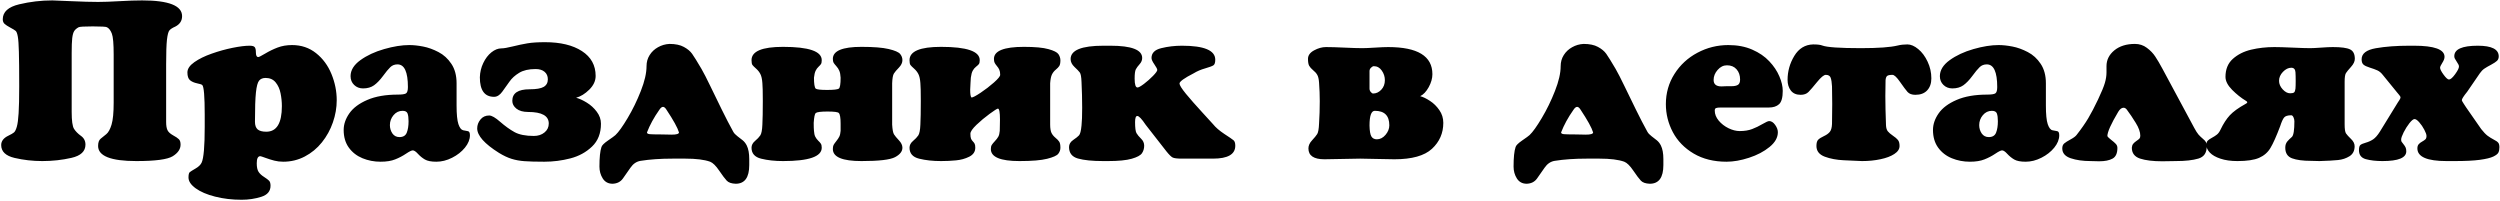 <?xml version="1.0" encoding="UTF-8"?> <svg xmlns="http://www.w3.org/2000/svg" width="1119" height="90" viewBox="0 0 1119 90" fill="none"><path d="M35.167 12.204C34.261 12.706 33.605 13.281 33.2 13.929C32.795 14.56 32.504 15.613 32.326 17.086C32.164 18.543 32.083 20.729 32.083 23.643V50.114C32.083 54.016 32.431 56.534 33.127 57.667C33.84 58.784 34.868 59.829 36.212 60.8C37.572 61.755 38.252 63.067 38.252 64.734C38.252 67.73 36.163 69.705 31.986 70.66C27.825 71.615 23.478 72.093 18.945 72.093C14.638 72.093 10.493 71.623 6.51 70.684C2.527 69.745 0.536 67.827 0.536 64.929C0.536 63.164 1.596 61.772 3.717 60.752C4.964 60.152 5.814 59.659 6.267 59.27C6.737 58.865 7.158 58.015 7.53 56.72C7.903 55.425 8.17 53.409 8.332 50.673C8.51 47.937 8.599 43.905 8.599 38.579C8.599 31.601 8.55 26.484 8.453 23.23C8.372 19.976 8.21 17.685 7.967 16.357C7.724 15.014 7.409 14.172 7.02 13.832C6.632 13.492 5.798 12.982 4.519 12.302C3.434 11.719 2.616 11.184 2.066 10.699C1.515 10.197 1.24 9.509 1.24 8.634C1.24 5.332 3.685 3.097 8.575 1.932C13.464 0.766 18.41 0.183 23.413 0.183C23.963 0.183 26.748 0.296 31.767 0.523C36.786 0.75 40.834 0.863 43.91 0.863C46.42 0.863 49.617 0.75 53.503 0.523C57.389 0.296 60.756 0.183 63.606 0.183C75.538 0.183 81.504 2.531 81.504 7.226C81.504 9.314 80.484 10.877 78.444 11.913C77.181 12.463 76.307 13.03 75.821 13.613C75.352 14.18 74.988 15.564 74.729 17.766C74.486 19.968 74.364 23.619 74.364 28.719V54.583C74.364 56.17 74.559 57.384 74.947 58.226C75.336 59.068 76.169 59.845 77.449 60.557C78.679 61.221 79.545 61.804 80.047 62.306C80.565 62.791 80.824 63.601 80.824 64.734C80.824 66.742 79.65 68.474 77.303 69.931C74.955 71.372 69.531 72.093 61.032 72.093C49.617 72.093 43.91 69.842 43.91 65.341C43.91 63.803 44.282 62.727 45.027 62.111C45.788 61.48 46.638 60.792 47.577 60.047C48.516 59.286 49.301 57.861 49.933 55.773C50.564 53.684 50.88 50.406 50.88 45.937V24.444C50.88 19.636 50.613 16.519 50.079 15.095C49.544 13.653 48.816 12.69 47.893 12.204C47.553 11.945 45.432 11.816 41.53 11.816C37.725 11.816 35.604 11.945 35.167 12.204ZM91.631 51.304C91.631 43.209 91.267 38.797 90.538 38.069C90.279 37.81 89.494 37.551 88.183 37.291C86.888 37.016 85.843 36.555 85.05 35.907C84.273 35.243 83.884 34.078 83.884 32.41C83.884 30.807 84.92 29.277 86.993 27.82C89.065 26.363 91.656 25.092 94.764 24.007C97.873 22.906 100.981 22.04 104.09 21.409C107.215 20.777 109.765 20.462 111.74 20.462C112.906 20.462 113.658 20.672 113.998 21.093C114.355 21.498 114.533 22.283 114.533 23.449C114.533 24.841 114.897 25.537 115.626 25.537C115.917 25.537 116.937 25.019 118.686 23.983C120.434 22.931 122.28 22.032 124.223 21.287C126.166 20.543 128.335 20.17 130.731 20.17C134.86 20.17 138.438 21.376 141.465 23.789C144.493 26.185 146.792 29.302 148.363 33.139C149.933 36.976 150.718 40.878 150.718 44.844C150.718 48.196 150.144 51.515 148.994 54.801C147.861 58.072 146.225 61.043 144.088 63.714C141.951 66.386 139.393 68.499 136.414 70.053C133.451 71.607 130.229 72.384 126.748 72.384C125.372 72.384 124.053 72.222 122.79 71.899C121.527 71.575 120.207 71.162 118.831 70.66C117.471 70.158 116.694 69.907 116.5 69.907C115.447 69.907 114.921 70.968 114.921 73.089C114.921 74.789 115.188 76.059 115.723 76.901C116.273 77.743 117.091 78.504 118.176 79.184C119.26 79.88 120.013 80.447 120.434 80.884C120.871 81.321 121.09 82.074 121.09 83.143C121.09 85.571 119.706 87.223 116.937 88.097C114.168 88.971 111.238 89.409 108.146 89.409C103.855 89.409 99.888 88.939 96.246 88C92.603 87.077 89.713 85.838 87.576 84.284C85.439 82.73 84.37 81.119 84.37 79.451C84.37 78.189 84.556 77.395 84.928 77.071C85.301 76.764 86.159 76.221 87.503 75.444C88.863 74.667 89.778 73.785 90.247 72.797C91.17 70.854 91.631 65.511 91.631 56.769V51.304ZM118.904 34.887C117.593 34.887 116.613 35.292 115.966 36.102C115.318 36.895 114.848 38.651 114.557 41.371C114.266 44.075 114.12 48.447 114.12 54.486C114.12 56.072 114.517 57.214 115.31 57.91C116.119 58.606 117.415 58.954 119.196 58.954C123.842 58.954 126.166 55.142 126.166 47.516C126.166 45.605 125.971 43.695 125.583 41.784C125.21 39.858 124.482 38.231 123.397 36.903C122.312 35.559 120.815 34.887 118.904 34.887ZM204.365 47.224C204.365 51.159 204.641 53.943 205.191 55.579C205.741 57.198 206.438 58.104 207.28 58.299C208.138 58.477 208.858 58.614 209.441 58.712C210.04 58.809 210.34 59.424 210.34 60.557C210.34 62.403 209.595 64.249 208.105 66.094C206.616 67.924 204.697 69.43 202.35 70.611C200.018 71.793 197.671 72.384 195.307 72.384C193.024 72.384 191.316 72.052 190.183 71.389C189.049 70.725 188.013 69.883 187.074 68.863C186.135 67.827 185.366 67.309 184.767 67.309C184.216 67.309 183.196 67.811 181.707 68.814C180.217 69.818 178.606 70.66 176.874 71.34C175.158 72.036 172.98 72.384 170.341 72.384C167.475 72.384 164.78 71.866 162.254 70.83C159.728 69.794 157.688 68.207 156.134 66.07C154.596 63.933 153.827 61.302 153.827 58.177C153.827 55.635 154.677 53.15 156.377 50.721C158.077 48.293 160.756 46.293 164.415 44.723C168.074 43.136 172.64 42.343 178.113 42.343C179.893 42.343 181.083 42.173 181.683 41.833C182.282 41.477 182.581 40.522 182.581 38.967C182.581 32.2 181.027 28.816 177.918 28.816C176.623 28.816 175.546 29.237 174.688 30.079C173.83 30.904 172.737 32.224 171.41 34.037C170.082 35.834 168.754 37.211 167.427 38.166C166.115 39.105 164.472 39.574 162.497 39.574C160.91 39.574 159.583 39.056 158.514 38.02C157.445 36.984 156.911 35.672 156.911 34.086C156.911 31.447 158.368 29.067 161.283 26.946C164.213 24.825 167.767 23.165 171.944 21.967C176.121 20.769 179.869 20.17 183.188 20.17C185.066 20.17 187.131 20.389 189.381 20.826C191.648 21.263 193.939 22.089 196.254 23.303C198.569 24.501 200.496 26.258 202.034 28.573C203.588 30.888 204.365 33.786 204.365 37.267V47.224ZM174.518 55.992C174.518 57.384 174.891 58.63 175.635 59.731C176.396 60.816 177.449 61.359 178.793 61.359C180.46 61.359 181.553 60.695 182.071 59.367C182.605 58.023 182.873 56.331 182.873 54.291C182.873 52.786 182.727 51.628 182.435 50.819C182.144 50.009 181.399 49.604 180.201 49.604C178.582 49.604 177.23 50.252 176.145 51.547C175.061 52.842 174.518 54.324 174.518 55.992ZM239.749 30.904C236.673 30.904 234.212 31.471 232.367 32.604C230.521 33.722 229.072 35.041 228.019 36.563C226.983 38.069 225.907 39.574 224.789 41.08C223.689 42.586 222.474 43.339 221.147 43.339C216.905 43.339 214.784 40.424 214.784 34.596C214.849 32.329 215.359 30.2 216.314 28.209C217.269 26.201 218.483 24.606 219.957 23.424C221.446 22.242 222.936 21.652 224.425 21.652C225.478 21.652 227.178 21.36 229.525 20.777C231.873 20.195 234.058 19.733 236.082 19.393C238.122 19.053 240.737 18.883 243.927 18.883C250.856 18.883 256.369 20.211 260.465 22.866C264.561 25.521 266.609 29.229 266.609 33.989C266.609 36.207 265.654 38.255 263.744 40.133C261.833 42.011 259.874 43.217 257.867 43.752C259.324 44.14 260.918 44.869 262.651 45.937C264.399 47.006 265.889 48.366 267.119 50.017C268.366 51.669 268.989 53.458 268.989 55.384C268.989 59.659 267.654 63.067 264.982 65.609C262.327 68.15 259.089 69.915 255.268 70.903C251.447 71.891 247.569 72.384 243.635 72.384C239.814 72.384 236.851 72.303 234.747 72.141C232.658 71.996 230.739 71.648 228.991 71.097C227.259 70.563 225.372 69.672 223.332 68.426C216.84 64.346 213.594 60.695 213.594 57.473C213.594 56.016 214.08 54.688 215.051 53.49C216.022 52.292 217.326 51.693 218.961 51.693C220.094 51.693 221.738 52.64 223.891 54.534C226.06 56.429 228.189 57.959 230.278 59.124C232.367 60.274 235.257 60.849 238.948 60.849C240.858 60.849 242.445 60.331 243.708 59.294C244.987 58.258 245.627 56.922 245.627 55.287C245.627 51.839 242.542 50.114 236.374 50.114C234.139 50.114 232.399 49.62 231.152 48.633C229.922 47.645 229.307 46.48 229.307 45.136C229.307 41.687 231.889 39.963 237.054 39.963C240.017 39.963 242.113 39.607 243.344 38.894C244.59 38.166 245.214 37.032 245.214 35.494C245.214 34.086 244.728 32.969 243.757 32.143C242.785 31.317 241.449 30.904 239.749 30.904ZM275.474 60.46C276.882 59.132 278.704 56.59 280.938 52.834C283.188 49.062 285.155 45.023 286.839 40.716C288.539 36.409 289.389 32.71 289.389 29.617C289.389 27.772 289.851 26.12 290.774 24.663C291.696 23.19 292.943 22.016 294.514 21.142C296.084 20.251 297.792 19.757 299.638 19.66C302.309 19.66 304.454 20.105 306.073 20.996C307.709 21.87 308.947 22.898 309.789 24.08C310.631 25.262 312.023 27.504 313.966 30.807C315.003 32.604 316.33 35.187 317.949 38.554C319.584 41.906 321.301 45.427 323.098 49.119C324.911 52.81 326.611 56.089 328.198 58.954C328.57 59.634 329.185 60.298 330.043 60.946C330.918 61.593 331.719 62.217 332.448 62.816C333.176 63.415 333.775 64.184 334.245 65.123C334.99 66.612 335.362 68.636 335.362 71.194V73.89C335.362 79.46 333.338 82.244 329.291 82.244C327.429 82.18 326.093 81.718 325.283 80.86C324.49 80.018 323.357 78.512 321.883 76.343C320.426 74.189 319.082 72.87 317.852 72.384C315.294 71.461 311.578 71 306.705 71H301.144C295.639 71 290.83 71.332 286.718 71.996C284.905 72.287 283.399 73.307 282.201 75.056C281.019 76.82 279.885 78.439 278.801 79.913C277.732 81.402 276.194 82.18 274.186 82.244C272.26 82.244 270.795 81.459 269.791 79.888C268.803 78.318 268.309 76.545 268.309 74.57C268.309 70.522 268.609 67.608 269.208 65.827C269.402 65.082 270.382 64.103 272.146 62.889C273.927 61.674 275.036 60.865 275.474 60.46ZM298.254 49.022C297.752 48.228 297.25 47.831 296.748 47.831C296.23 47.831 295.671 48.293 295.072 49.216C292.692 52.6 290.863 55.951 289.584 59.27C289.584 59.691 289.972 59.95 290.749 60.047C291.526 60.128 293.162 60.169 295.655 60.169C296.286 60.169 297.169 60.185 298.302 60.217C299.435 60.25 300.213 60.266 300.634 60.266C302.819 60.266 303.912 59.934 303.912 59.27C303.313 57.214 301.427 53.798 298.254 49.022ZM341.239 37.17C341.11 35.373 340.81 34.029 340.341 33.139C339.887 32.248 339.256 31.447 338.446 30.734C337.637 30.022 337.086 29.472 336.795 29.083C336.52 28.694 336.382 27.974 336.382 26.922C336.382 22.955 341.085 20.972 350.492 20.972C362.036 20.972 367.808 22.955 367.808 26.922C367.808 27.747 367.694 28.33 367.468 28.67C367.257 28.994 366.893 29.399 366.375 29.884C365.857 30.354 365.419 30.953 365.063 31.682C364.723 32.41 364.48 33.446 364.335 34.79C364.335 37.51 364.594 39.137 365.112 39.672C365.614 40.06 367.306 40.254 370.188 40.254C373.118 40.254 374.875 40.06 375.458 39.672C375.992 39.267 376.259 37.64 376.259 34.79C376.194 33.462 376 32.426 375.676 31.682C375.369 30.937 374.923 30.249 374.34 29.617C373.758 28.97 373.353 28.46 373.126 28.087C372.899 27.699 372.786 27.116 372.786 26.339C372.786 22.761 377.06 20.972 385.609 20.972C390.984 20.972 395.04 21.295 397.776 21.943C400.512 22.591 402.22 23.327 402.9 24.153C403.58 24.979 403.92 25.902 403.92 26.922C403.92 28.071 403.394 29.188 402.342 30.273C401.289 31.342 400.545 32.224 400.107 32.92C399.67 33.616 399.411 35.065 399.33 37.267V55.773C399.46 58.023 399.735 59.48 400.156 60.144C400.577 60.808 401.306 61.691 402.342 62.791C403.394 63.892 403.92 65.001 403.92 66.119C403.92 67.77 402.819 69.179 400.617 70.344C398.416 71.51 393.413 72.093 385.609 72.093C377.06 72.093 372.786 70.304 372.786 66.726C372.786 65.932 372.891 65.325 373.102 64.904C373.329 64.483 373.733 63.909 374.316 63.18C374.915 62.435 375.369 61.755 375.676 61.14C375.984 60.509 376.178 59.651 376.259 58.566V55.384C376.259 52.729 375.992 51.134 375.458 50.6C375.101 50.147 373.409 49.92 370.382 49.92C367.435 49.92 365.679 50.147 365.112 50.6C364.675 51.005 364.375 52.47 364.213 54.996C364.213 56.647 364.254 57.837 364.335 58.566C364.399 59.667 364.594 60.541 364.918 61.189C365.241 61.82 365.67 62.403 366.205 62.937C366.755 63.455 367.16 63.917 367.419 64.322C367.678 64.71 367.808 65.309 367.808 66.119C367.808 70.101 362.036 72.093 350.492 72.093C346.817 72.093 343.546 71.737 340.681 71.024C337.815 70.312 336.382 68.677 336.382 66.119C336.382 64.985 336.9 63.981 337.936 63.107C338.972 62.233 339.758 61.407 340.292 60.63C340.826 59.853 341.142 58.234 341.239 55.773C341.369 53.393 341.433 49.88 341.433 45.233C341.433 41.121 341.369 38.433 341.239 37.17ZM411.959 37.17C411.829 35.373 411.53 34.029 411.06 33.139C410.607 32.248 409.976 31.447 409.166 30.734C408.357 30.022 407.806 29.472 407.515 29.083C407.239 28.694 407.102 27.974 407.102 26.922C407.102 22.955 411.805 20.972 421.212 20.972C432.755 20.972 438.527 22.955 438.527 26.922C438.527 27.764 438.398 28.354 438.139 28.694C437.88 29.018 437.443 29.423 436.827 29.909C436.228 30.378 435.743 30.969 435.37 31.682C434.998 32.378 434.723 33.414 434.545 34.79C434.545 35.065 434.496 35.843 434.399 37.121C434.302 38.401 434.253 39.413 434.253 40.157C434.253 42.165 434.447 43.331 434.836 43.654C435.419 43.654 436.779 42.942 438.916 41.517C441.053 40.093 443.044 38.562 444.89 36.927C446.736 35.292 447.667 34.151 447.683 33.503C447.683 32.548 447.554 31.787 447.294 31.22C447.035 30.637 446.679 30.087 446.226 29.569C445.789 29.051 445.457 28.581 445.23 28.16C445.004 27.739 444.89 27.132 444.89 26.339C444.89 22.761 449.367 20.972 458.32 20.972C463.258 20.972 466.917 21.312 469.297 21.992C471.693 22.655 473.175 23.4 473.742 24.226C474.308 25.052 474.608 25.95 474.64 26.922C474.64 28.152 474.47 29.026 474.13 29.544C473.806 30.046 473.28 30.597 472.552 31.196C471.839 31.779 471.272 32.491 470.852 33.333C470.447 34.159 470.18 35.47 470.05 37.267V55.773C470.066 57.489 470.269 58.736 470.657 59.513C471.046 60.29 471.629 61.002 472.406 61.65C473.199 62.298 473.766 62.889 474.106 63.423C474.462 63.941 474.64 64.84 474.64 66.119C474.64 67.09 474.324 67.989 473.693 68.814C473.062 69.64 471.394 70.393 468.69 71.073C466.003 71.753 461.882 72.093 456.329 72.093C447.78 72.093 443.506 70.304 443.506 66.726C443.506 65.932 443.644 65.317 443.919 64.88C444.194 64.427 444.655 63.86 445.303 63.18C445.967 62.484 446.477 61.82 446.833 61.189C447.189 60.541 447.408 59.667 447.489 58.566C447.489 58.242 447.505 57.489 447.537 56.307C447.57 55.125 447.586 54.186 447.586 53.49C447.586 50.3 447.286 48.673 446.687 48.609C446.331 48.609 445.084 49.394 442.947 50.964C440.826 52.519 438.859 54.162 437.046 55.894C435.249 57.627 434.35 58.946 434.35 59.853C434.35 60.824 434.439 61.553 434.617 62.039C434.812 62.508 435.087 62.921 435.443 63.277C435.799 63.633 436.066 63.989 436.245 64.346C436.439 64.702 436.536 65.293 436.536 66.119C436.536 67.9 435.629 69.243 433.816 70.15C432.019 71.04 430.052 71.583 427.915 71.777C425.777 71.988 423.543 72.093 421.212 72.093C417.536 72.093 414.266 71.737 411.4 71.024C408.535 70.312 407.102 68.677 407.102 66.119C407.102 64.985 407.62 63.981 408.656 63.107C409.692 62.233 410.477 61.407 411.012 60.63C411.546 59.853 411.862 58.234 411.959 55.773C412.088 53.393 412.153 49.88 412.153 45.233C412.153 41.121 412.088 38.433 411.959 37.17ZM509.15 39.161C509.652 39.161 510.623 38.619 512.064 37.534C513.505 36.433 514.849 35.243 516.096 33.964C517.358 32.669 517.99 31.787 517.99 31.317C517.99 30.88 517.561 30.046 516.703 28.816C515.845 27.585 515.416 26.63 515.416 25.95C515.416 23.732 516.873 22.267 519.787 21.555C522.718 20.826 525.802 20.462 529.04 20.462C538.981 20.462 543.951 22.55 543.951 26.727C543.951 28.055 543.668 28.897 543.101 29.253C542.551 29.609 541.32 30.062 539.41 30.613C537.516 31.147 535.816 31.876 534.31 32.799C530.068 34.968 527.947 36.498 527.947 37.389C527.947 38.101 528.902 39.631 530.813 41.979C532.739 44.31 535.168 47.071 538.098 50.26C541.029 53.433 542.648 55.206 542.956 55.579C544.121 57.036 545.805 58.493 548.007 59.95C550.225 61.391 551.593 62.33 552.111 62.767C552.646 63.204 552.913 64.022 552.913 65.22C552.913 69.073 549.594 71 542.956 71H528.943C526.935 71 525.591 70.838 524.911 70.514C524.248 70.191 523.3 69.26 522.07 67.721L512.817 55.87C511.052 53.231 509.798 51.911 509.053 51.911C508.389 51.911 508.057 52.834 508.057 54.68C508.057 57.19 508.268 58.825 508.689 59.586C509.126 60.331 509.806 61.156 510.729 62.063C511.668 62.953 512.137 64.006 512.137 65.22C512.137 66.467 511.813 67.576 511.166 68.547C510.534 69.519 509.004 70.352 506.576 71.049C504.163 71.745 500.609 72.093 495.914 72.093H493.826C488.936 72.093 485.156 71.712 482.484 70.951C479.829 70.191 478.501 68.482 478.501 65.827C478.501 64.564 479.117 63.512 480.347 62.67C481.594 61.828 482.468 61.132 482.97 60.581C483.488 60.031 483.861 58.566 484.087 56.186C484.281 54.453 484.379 51.798 484.379 48.22C484.379 44.513 484.281 40.667 484.087 36.684C484.006 34.434 483.747 33.017 483.31 32.434C482.873 31.852 482.08 31.026 480.93 29.957C479.781 28.872 479.206 27.699 479.206 26.436C479.206 22.453 484.111 20.462 493.923 20.462H497.007C506.495 20.462 511.239 22.291 511.239 25.95C511.239 26.954 510.858 27.877 510.097 28.719C509.336 29.561 508.769 30.33 508.397 31.026C508.041 31.722 507.863 33.106 507.863 35.179C507.863 37.834 508.292 39.161 509.15 39.161ZM635.678 43.047C636.973 43.387 638.43 44.092 640.049 45.16C641.685 46.212 643.085 47.589 644.251 49.289C645.433 50.972 646.024 52.875 646.024 54.996C646.024 59.594 644.332 63.463 640.948 66.604C637.564 69.729 631.962 71.291 624.142 71.291C622.2 71.291 619.561 71.243 616.225 71.146C612.89 71.049 610.421 71 608.818 71C606.989 71 604.358 71.049 600.925 71.146C597.493 71.243 594.789 71.291 592.814 71.291C588.038 71.291 585.65 69.672 585.65 66.434C585.65 65.171 586.192 63.965 587.277 62.816C588.362 61.65 589.131 60.711 589.584 59.999C590.037 59.27 590.313 57.7 590.41 55.287C590.62 52.033 590.725 48.714 590.725 45.33C590.725 42.642 590.62 39.858 590.41 36.976C590.296 35.357 590.021 34.191 589.584 33.479C589.163 32.75 588.548 32.062 587.738 31.414C586.945 30.751 586.362 30.095 585.99 29.447C585.633 28.8 585.455 27.764 585.455 26.339C585.455 24.801 586.362 23.538 588.175 22.55C589.989 21.562 591.762 21.069 593.494 21.069C595.582 21.069 598.335 21.15 601.751 21.312C605.167 21.474 607.855 21.555 609.814 21.555C611.028 21.555 612.906 21.474 615.448 21.312C617.99 21.15 619.957 21.069 621.35 21.069C634.545 21.069 641.142 25.116 641.142 33.212C641.142 35.074 640.592 37.008 639.491 39.016C638.39 41.007 637.119 42.351 635.678 43.047ZM614.598 41.857C615.974 41.857 617.197 41.291 618.265 40.157C619.334 39.024 619.868 37.599 619.868 35.883C619.868 34.329 619.407 32.896 618.484 31.584C617.577 30.273 616.379 29.617 614.89 29.617C614.566 29.617 614.169 29.836 613.7 30.273C613.23 30.71 612.995 31.22 612.995 31.803V39.672C612.995 40.222 613.181 40.724 613.554 41.177C613.942 41.631 614.291 41.857 614.598 41.857ZM616.274 62.354C617.731 62.354 619.026 61.691 620.16 60.363C621.293 59.019 621.86 57.594 621.86 56.089C621.86 51.766 619.698 49.604 615.375 49.604C613.789 49.604 612.995 51.798 612.995 56.186C613.044 58.614 613.327 60.25 613.845 61.092C614.363 61.933 615.173 62.354 616.274 62.354ZM684.638 60.46C686.047 59.132 687.868 56.59 690.102 52.834C692.353 49.062 694.32 45.023 696.004 40.716C697.704 36.409 698.554 32.71 698.554 29.617C698.554 27.772 699.015 26.12 699.938 24.663C700.861 23.19 702.107 22.016 703.678 21.142C705.248 20.251 706.956 19.757 708.802 19.66C711.474 19.66 713.619 20.105 715.238 20.996C716.873 21.87 718.112 22.898 718.954 24.08C719.795 25.262 721.188 27.504 723.131 30.807C724.167 32.604 725.494 35.187 727.114 38.554C728.749 41.906 730.465 45.427 732.262 49.119C734.075 52.81 735.775 56.089 737.362 58.954C737.734 59.634 738.35 60.298 739.208 60.946C740.082 61.593 740.883 62.217 741.612 62.816C742.341 63.415 742.94 64.184 743.409 65.123C744.154 66.612 744.526 68.636 744.526 71.194V73.89C744.526 79.46 742.503 82.244 738.455 82.244C736.593 82.18 735.257 81.718 734.448 80.86C733.654 80.018 732.521 78.512 731.048 76.343C729.591 74.189 728.247 72.87 727.016 72.384C724.458 71.461 720.743 71 715.869 71H710.308C704.803 71 699.995 71.332 695.882 71.996C694.069 72.287 692.563 73.307 691.365 75.056C690.183 76.82 689.05 78.439 687.965 79.913C686.897 81.402 685.358 82.18 683.351 82.244C681.424 82.244 679.959 81.459 678.955 79.888C677.968 78.318 677.474 76.545 677.474 74.57C677.474 70.522 677.773 67.608 678.372 65.827C678.567 65.082 679.546 64.103 681.311 62.889C683.092 61.674 684.201 60.865 684.638 60.46ZM707.418 49.022C706.916 48.228 706.414 47.831 705.912 47.831C705.394 47.831 704.836 48.293 704.236 49.216C701.856 52.6 700.027 55.951 698.748 59.27C698.748 59.691 699.136 59.95 699.914 60.047C700.691 60.128 702.326 60.169 704.819 60.169C705.451 60.169 706.333 60.185 707.466 60.217C708.6 60.25 709.377 60.266 709.798 60.266C711.984 60.266 713.076 59.934 713.076 59.27C712.477 57.214 710.591 53.798 707.418 49.022ZM770.196 48.123C769.192 48.123 768.496 48.204 768.108 48.366C767.719 48.511 767.525 48.892 767.525 49.507C767.525 51.078 768.116 52.575 769.298 54C770.48 55.409 771.945 56.542 773.693 57.4C775.442 58.242 777.101 58.663 778.672 58.663C780.841 58.663 782.703 58.363 784.258 57.764C785.828 57.165 787.366 56.42 788.872 55.53C790.394 54.64 791.398 54.194 791.883 54.194C792.855 54.194 793.745 54.761 794.555 55.894C795.364 57.028 795.769 58.12 795.769 59.173C795.769 61.569 794.522 63.779 792.029 65.803C789.552 67.827 786.5 69.43 782.873 70.611C779.263 71.793 775.903 72.384 772.795 72.384C767.128 72.384 762.231 71.17 758.102 68.741C753.973 66.297 750.865 63.107 748.776 59.173C746.688 55.222 745.643 51.037 745.643 46.617C745.643 41.647 746.923 37.146 749.481 33.114C752.039 29.067 755.463 25.902 759.753 23.619C764.06 21.32 768.674 20.17 773.596 20.17C777.644 20.17 781.214 20.85 784.306 22.21C787.415 23.57 789.957 25.311 791.932 27.432C793.923 29.536 795.421 31.771 796.425 34.134C797.445 36.498 797.955 38.676 797.955 40.667C797.955 43.646 797.404 45.638 796.303 46.642C795.219 47.629 793.713 48.123 791.786 48.123H770.196ZM778.866 35.592C778.866 33.73 778.34 32.208 777.288 31.026C776.251 29.828 774.819 29.229 772.989 29.229C771.402 29.229 770.01 29.917 768.812 31.293C767.614 32.653 767.015 34.151 767.015 35.786C767.015 37.712 768.181 38.676 770.512 38.676C770.755 38.676 771.16 38.66 771.726 38.627C772.293 38.595 772.714 38.579 772.989 38.579H775.078C776.292 38.579 777.223 38.384 777.871 37.996C778.534 37.607 778.866 36.806 778.866 35.592ZM849.44 20.364C850.768 20.041 852.201 19.879 853.739 19.879C855.293 19.879 856.912 20.575 858.596 21.967C860.28 23.343 861.68 25.222 862.797 27.602C863.914 29.965 864.473 32.459 864.473 35.081C864.473 37.316 863.85 39.105 862.603 40.449C861.373 41.776 859.608 42.44 857.309 42.44C855.771 42.44 854.613 42.019 853.836 41.177C853.075 40.319 851.958 38.83 850.485 36.709C849.011 34.572 847.87 33.503 847.06 33.503C845.765 33.503 844.939 33.697 844.583 34.086C844.243 34.458 844.041 35.057 843.976 35.883C843.911 37.615 843.879 39.971 843.879 42.95C843.879 46.463 843.976 50.81 844.17 55.992C844.219 57.222 844.486 58.145 844.972 58.76C845.474 59.375 846.235 60.031 847.255 60.727C848.275 61.407 849.027 62.047 849.513 62.646C849.999 63.245 850.242 64.143 850.242 65.341C850.242 66.718 849.456 67.916 847.886 68.936C846.332 69.956 844.275 70.733 841.717 71.267C839.159 71.818 836.399 72.093 833.436 72.093C831.218 71.996 828.498 71.874 825.276 71.729C822.07 71.583 819.229 71.049 816.752 70.126C814.275 69.187 813.036 67.592 813.036 65.341C813.036 63.998 813.295 63.067 813.813 62.549C814.348 62.014 815.189 61.48 816.339 60.946C817.505 60.411 818.387 59.788 818.986 59.076C819.601 58.347 819.941 57.149 820.006 55.481C820.006 54.445 820.022 52.94 820.055 50.964C820.087 48.989 820.103 47.508 820.103 46.52C820.103 43.136 820.071 40.522 820.006 38.676C819.925 37.008 819.731 35.729 819.423 34.839C819.116 33.948 818.379 33.503 817.213 33.503C816.371 33.503 815.076 34.572 813.328 36.709C811.595 38.846 810.308 40.335 809.466 41.177C808.624 42.019 807.458 42.44 805.969 42.44C804.026 42.44 802.561 41.801 801.573 40.522C800.602 39.242 800.116 37.664 800.116 35.786C800.116 31.933 801.12 28.346 803.128 25.027C805.151 21.692 807.96 19.976 811.555 19.879C813.481 19.879 814.841 20.041 815.635 20.364C817.707 21.158 823.471 21.555 832.926 21.555C840.714 21.555 846.218 21.158 849.44 20.364ZM915.74 47.224C915.74 51.159 916.015 53.943 916.566 55.579C917.116 57.198 917.812 58.104 918.654 58.299C919.512 58.477 920.233 58.614 920.816 58.712C921.415 58.809 921.714 59.424 921.714 60.557C921.714 62.403 920.97 64.249 919.48 66.094C917.991 67.924 916.072 69.43 913.724 70.611C911.393 71.793 909.045 72.384 906.682 72.384C904.399 72.384 902.691 72.052 901.557 71.389C900.424 70.725 899.388 69.883 898.449 68.863C897.51 67.827 896.741 67.309 896.142 67.309C895.591 67.309 894.571 67.811 893.082 68.814C891.592 69.818 889.981 70.66 888.249 71.34C886.533 72.036 884.355 72.384 881.716 72.384C878.85 72.384 876.154 71.866 873.629 70.83C871.103 69.794 869.063 68.207 867.509 66.07C865.971 63.933 865.202 61.302 865.202 58.177C865.202 55.635 866.052 53.15 867.752 50.721C869.452 48.293 872.131 46.293 875.79 44.723C879.449 43.136 884.015 42.343 889.487 42.343C891.268 42.343 892.458 42.173 893.057 41.833C893.656 41.477 893.956 40.522 893.956 38.967C893.956 32.2 892.402 28.816 889.293 28.816C887.998 28.816 886.921 29.237 886.063 30.079C885.205 30.904 884.112 32.224 882.784 34.037C881.457 35.834 880.129 37.211 878.802 38.166C877.49 39.105 875.847 39.574 873.872 39.574C872.285 39.574 870.957 39.056 869.889 38.02C868.82 36.984 868.286 35.672 868.286 34.086C868.286 31.447 869.743 29.067 872.657 26.946C875.588 24.825 879.142 23.165 883.319 21.967C887.496 20.769 891.244 20.17 894.563 20.17C896.441 20.17 898.505 20.389 900.756 20.826C903.022 21.263 905.313 22.089 907.629 23.303C909.944 24.501 911.871 26.258 913.409 28.573C914.963 30.888 915.74 33.786 915.74 37.267V47.224ZM885.893 55.992C885.893 57.384 886.265 58.63 887.01 59.731C887.771 60.816 888.823 61.359 890.167 61.359C891.835 61.359 892.928 60.695 893.446 59.367C893.98 58.023 894.247 56.331 894.247 54.291C894.247 52.786 894.102 51.628 893.81 50.819C893.519 50.009 892.774 49.604 891.576 49.604C889.957 49.604 888.605 50.252 887.52 51.547C886.435 52.842 885.893 54.324 885.893 55.992ZM948.137 50.017C944.883 55.473 943.256 59.116 943.256 60.946C943.434 61.302 943.992 61.844 944.931 62.573C945.887 63.301 946.591 63.917 947.044 64.419C947.514 64.921 947.748 65.519 947.748 66.216C947.748 68.612 947.02 70.207 945.563 71C944.122 71.793 942.13 72.19 939.588 72.19C939.167 72.19 938.512 72.174 937.621 72.141C936.731 72.109 936.091 72.093 935.703 72.093C932.303 72.093 929.348 71.672 926.838 70.83C924.329 69.972 923.074 68.507 923.074 66.434C923.074 65.447 923.366 64.702 923.949 64.2C924.548 63.698 925.495 63.099 926.79 62.403C928.085 61.707 928.968 61.059 929.437 60.46C931.607 57.691 933.363 55.174 934.707 52.907C936.051 50.641 937.508 47.856 939.078 44.553C940.649 41.234 941.669 38.757 942.138 37.121C942.624 35.47 942.867 33.9 942.867 32.41V29.617C942.867 26.832 944.033 24.477 946.364 22.55C948.712 20.623 951.788 19.66 955.593 19.66C957.616 19.66 959.397 20.243 960.936 21.409C962.49 22.558 963.745 23.862 964.7 25.319C965.671 26.776 966.748 28.605 967.93 30.807L982.161 57.279C982.857 58.59 983.489 59.578 984.055 60.242C984.638 60.889 985.278 61.504 985.974 62.087C986.67 62.654 987.132 63.156 987.358 63.593C987.601 64.03 987.723 64.71 987.723 65.633C987.723 68.45 986.484 70.231 984.007 70.976C981.53 71.721 978.162 72.093 973.904 72.093C973.289 72.093 972.301 72.109 970.941 72.141C969.581 72.174 968.545 72.19 967.833 72.19C963.656 72.19 960.336 71.785 957.876 70.976C955.431 70.15 954.208 68.531 954.208 66.119C954.257 65.39 954.459 64.807 954.816 64.37C955.172 63.933 955.657 63.504 956.273 63.083C956.904 62.662 957.349 62.314 957.608 62.039C957.867 61.747 957.997 61.318 957.997 60.752C957.997 59.1 957.317 57.181 955.957 54.996C954.613 52.794 953.269 50.802 951.926 49.022C951.488 48.487 951.019 48.22 950.517 48.22C949.659 48.22 948.866 48.819 948.137 50.017ZM1053.93 65.439C1053.93 67.479 1053.16 68.976 1051.64 69.931C1050.12 70.871 1048.42 71.437 1046.54 71.631C1044.66 71.826 1041.89 71.98 1038.21 72.093C1037.34 72.028 1036.08 71.996 1034.42 71.996C1030.76 71.996 1027.92 71.615 1025.9 70.854C1023.89 70.093 1022.89 68.515 1022.89 66.119C1022.89 65.536 1022.96 65.018 1023.11 64.564C1023.27 64.095 1023.5 63.682 1023.79 63.326C1024.08 62.953 1024.4 62.605 1024.76 62.282C1025.13 61.958 1025.5 61.618 1025.88 61.261C1026.6 60.533 1026.97 58.21 1026.97 54.291C1026.97 53.676 1026.83 53.077 1026.56 52.494C1026.28 51.895 1025.95 51.596 1025.56 51.596C1023.97 51.596 1022.9 51.936 1022.35 52.616C1021.8 53.296 1021.22 54.583 1020.61 56.477C1018.91 60.978 1017.46 64.224 1016.26 66.216C1015.08 68.207 1013.38 69.689 1011.16 70.66C1008.96 71.615 1005.73 72.093 1001.49 72.093C998.546 72.093 996.012 71.737 993.891 71.024C991.786 70.328 990.208 69.43 989.156 68.329C988.103 67.211 987.577 66.078 987.577 64.929C987.577 64.07 987.763 63.431 988.136 63.01C988.524 62.589 989.164 62.144 990.054 61.674C990.961 61.189 991.714 60.703 992.313 60.217C992.928 59.731 993.47 58.979 993.94 57.959C995.186 55.352 996.563 53.231 998.068 51.596C999.59 49.961 1001.93 48.269 1005.09 46.52C1005.6 46.261 1005.86 46.034 1005.86 45.84C1005.86 45.565 1005.67 45.33 1005.28 45.136C1003.14 43.841 1001.08 42.197 999.088 40.206C997.113 38.198 996.125 36.263 996.125 34.402C996.125 31.018 997.218 28.338 999.404 26.363C1001.61 24.388 1004.34 23.012 1007.61 22.234C1010.88 21.457 1014.35 21.069 1018.01 21.069C1019.85 21.069 1022.56 21.15 1026.14 21.312C1029.72 21.474 1032.35 21.555 1034.04 21.555C1035.06 21.555 1036.69 21.474 1038.94 21.312C1041.19 21.15 1042.93 21.069 1044.16 21.069C1047.9 21.069 1050.48 21.417 1051.89 22.113C1053.31 22.793 1054.02 24.202 1054.02 26.339C1054.02 27.472 1053.46 28.67 1052.32 29.933C1051.19 31.18 1050.43 32.111 1050.04 32.726C1049.65 33.341 1049.46 34.628 1049.46 36.587V55.676C1049.46 57.732 1049.66 59.076 1050.06 59.707C1050.48 60.322 1051.23 61.148 1052.3 62.184C1053.38 63.204 1053.93 64.289 1053.93 65.439ZM1025.56 30.322C1024.26 30.322 1023.03 30.937 1021.84 32.167C1020.68 33.382 1020.1 34.717 1020.1 36.174C1020.1 37.534 1020.64 38.805 1021.72 39.987C1022.81 41.169 1023.92 41.76 1025.07 41.76C1025.95 41.76 1026.54 41.623 1026.85 41.347C1027.15 41.072 1027.36 40.513 1027.45 39.672C1027.52 38.878 1027.55 37.745 1027.55 36.272C1027.55 34.62 1027.52 33.301 1027.45 32.313C1027.36 30.985 1026.73 30.322 1025.56 30.322ZM1110.58 57.764C1111.64 59.108 1112.58 60.104 1113.43 60.752C1114.28 61.383 1115.21 61.958 1116.19 62.476C1117.2 62.978 1117.87 63.447 1118.21 63.884C1118.57 64.322 1118.74 65.001 1118.74 65.924C1118.74 66.831 1118.6 67.6 1118.31 68.231C1118.02 68.863 1117.25 69.478 1116 70.077C1114.75 70.676 1112.75 71.162 1110 71.534C1107.25 71.907 1103.49 72.093 1098.73 72.093H1095.07C1086.37 72.093 1082.02 70.207 1082.02 66.434C1082.02 65.657 1082.2 65.05 1082.56 64.613C1082.93 64.159 1083.45 63.755 1084.11 63.399C1084.79 63.026 1085.29 62.678 1085.62 62.354C1085.94 62.031 1086.1 61.529 1086.1 60.849C1086.1 60.233 1085.78 59.31 1085.13 58.08C1084.48 56.833 1083.73 55.724 1082.87 54.753C1082.03 53.782 1081.32 53.296 1080.74 53.296C1080.19 53.296 1079.43 53.911 1078.45 55.142C1077.5 56.356 1076.64 57.716 1075.88 59.221C1075.13 60.727 1074.76 61.804 1074.76 62.452C1074.76 62.921 1074.83 63.253 1074.96 63.447C1075.09 63.642 1075.37 64.014 1075.81 64.564C1076.24 65.099 1076.56 65.584 1076.75 66.021C1076.95 66.459 1077.05 67.025 1077.05 67.721C1077.05 70.636 1073.5 72.093 1066.41 72.093C1063.49 72.093 1061.01 71.809 1058.95 71.243C1056.9 70.676 1055.87 69.332 1055.87 67.211C1055.87 66.029 1056.08 65.26 1056.5 64.904C1056.92 64.548 1057.73 64.2 1058.93 63.86C1060.13 63.52 1061.22 63.026 1062.21 62.379C1063.19 61.715 1064.2 60.573 1065.22 58.954L1073.28 45.84C1073.41 45.711 1073.64 45.371 1073.96 44.82C1074.3 44.27 1074.47 43.881 1074.47 43.654C1074.47 43.444 1074.39 43.217 1074.23 42.974C1074.07 42.715 1073.86 42.448 1073.6 42.173C1073.35 41.882 1073.15 41.639 1072.99 41.444L1066.6 33.6C1065.84 32.612 1065.02 31.916 1064.13 31.512C1063.23 31.107 1062.11 30.694 1060.75 30.273C1059.39 29.852 1058.43 29.399 1057.88 28.913C1057.33 28.427 1057.06 27.634 1057.06 26.533C1057.06 23.975 1059.19 22.323 1063.45 21.579C1067.7 20.834 1072.71 20.462 1078.45 20.462H1080.54C1089.63 20.462 1094.17 22.121 1094.17 25.44C1094.17 26.217 1093.83 27.116 1093.17 28.136C1092.51 29.156 1092.18 29.884 1092.18 30.322C1092.18 30.953 1092.7 31.989 1093.75 33.43C1094.81 34.871 1095.61 35.592 1096.16 35.592C1096.84 35.592 1097.75 34.806 1098.9 33.236C1100.05 31.649 1100.63 30.508 1100.63 29.812C1100.63 29.455 1100.55 29.132 1100.38 28.84C1100.24 28.549 1099.97 28.112 1099.58 27.529C1099.19 26.93 1098.92 26.476 1098.76 26.169C1098.61 25.845 1098.54 25.505 1098.54 25.149C1098.54 22.024 1102.05 20.462 1109.08 20.462C1115.31 20.462 1118.43 22.056 1118.43 25.246C1118.43 26.072 1118.17 26.735 1117.65 27.237C1117.13 27.723 1116.26 28.298 1115.03 28.962C1113.8 29.609 1112.79 30.192 1112.02 30.71C1111.26 31.228 1110.58 31.924 1109.98 32.799L1104.32 41.056C1102.72 43.031 1101.91 44.294 1101.91 44.844C1101.91 45.039 1102.22 45.605 1102.84 46.544C1103.47 47.483 1103.79 47.977 1103.81 48.026L1110.58 57.764Z" fill="black"></path></svg> 